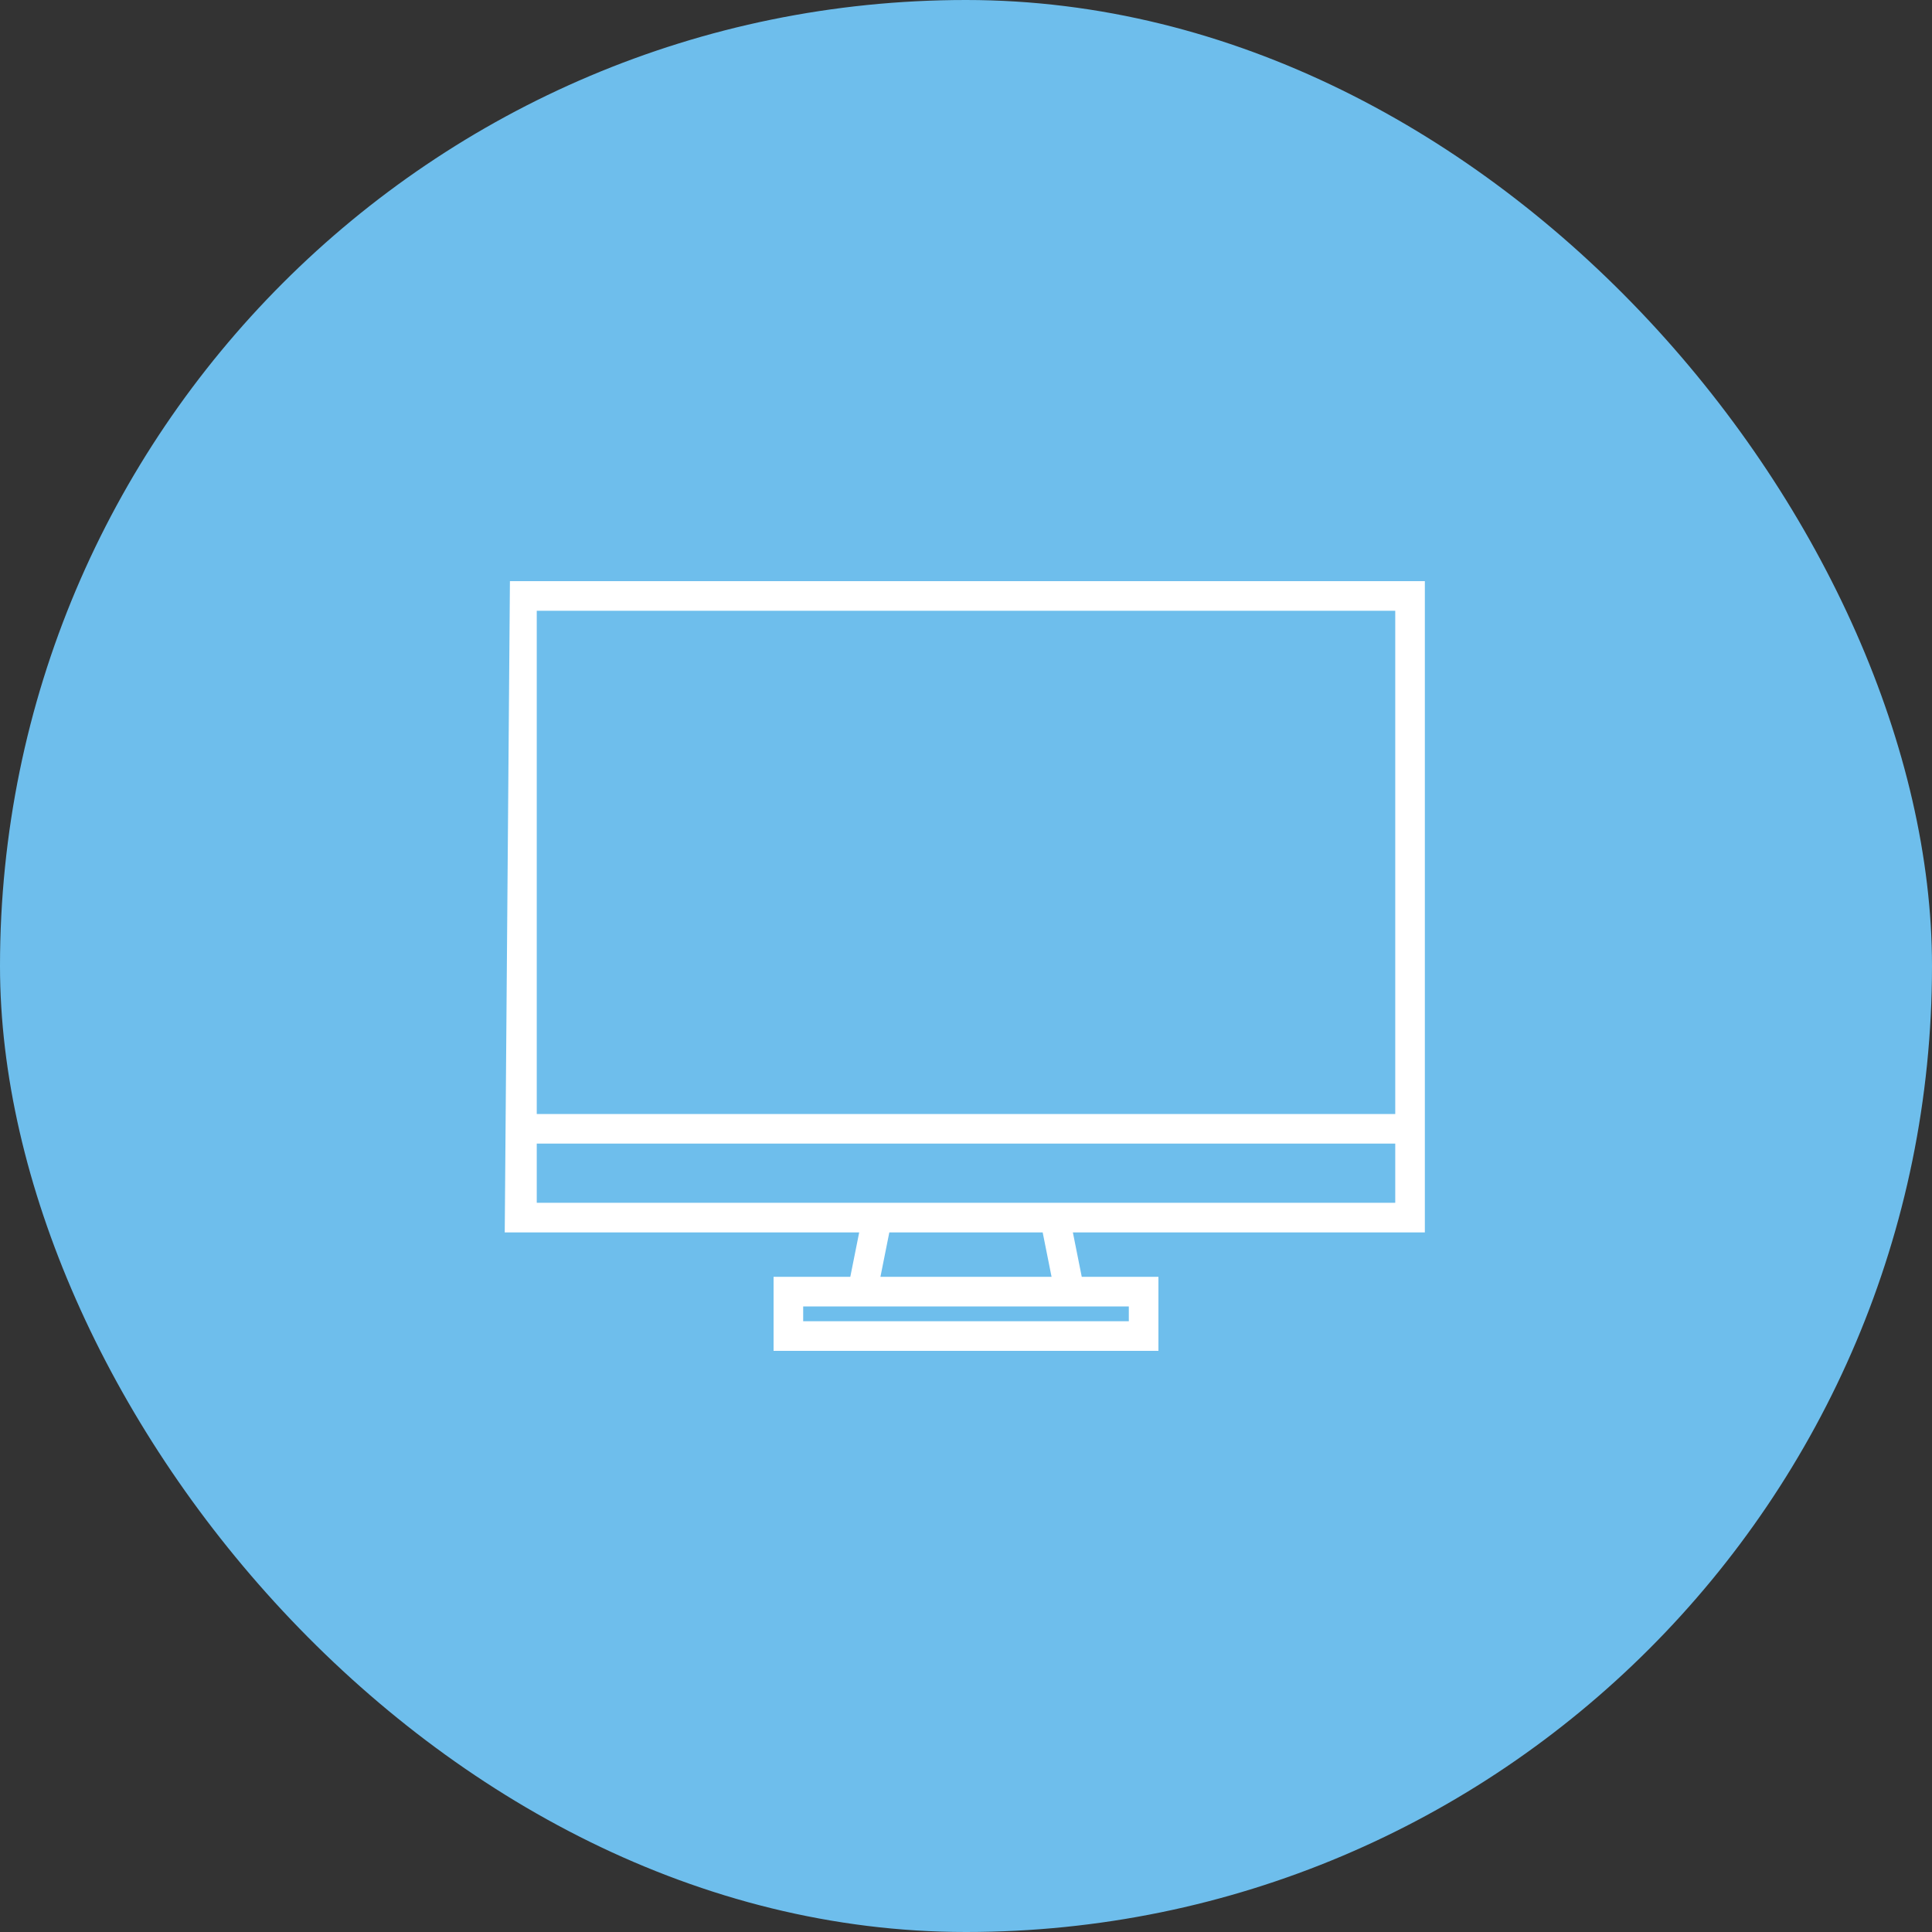 <svg xmlns="http://www.w3.org/2000/svg" width="80" height="80" viewBox="0 0 80 80">
  <rect x="0" y="0" width="80" height="80" fill="#333333" stroke="none"/>
  <g id="グループ_18784" data-name="グループ 18784" transform="translate(-919 -6930)">
    <rect id="長方形_65" data-name="長方形 65" width="80" height="80" rx="40" transform="translate(919 6930)" fill="#6ebeec"/>
    <path id="パス_7340" data-name="パス 7340" d="M46,48C11.106,48,8.115,48,8.115,48L7.9,74.968s1.064,0,14.677,0l-.368,1.839H19.032v3.065H34.968V76.806H31.793l-.368-1.839c13.614,0,14.575,0,14.575,0C46,51.106,46,48,46,48ZM33.742,78.032v.613H20.258v-.613ZM23.457,76.806l.368-1.839h6.35l.368,1.839Zm21.317-3.065H9.226s0-.412,0-2.452H44.774Zm0-3.677H9.226V49.226H44.774S44.774,49.638,44.774,70.065Z" transform="translate(932 6906.064)" fill="#fff"/>
  </g>
</svg>
